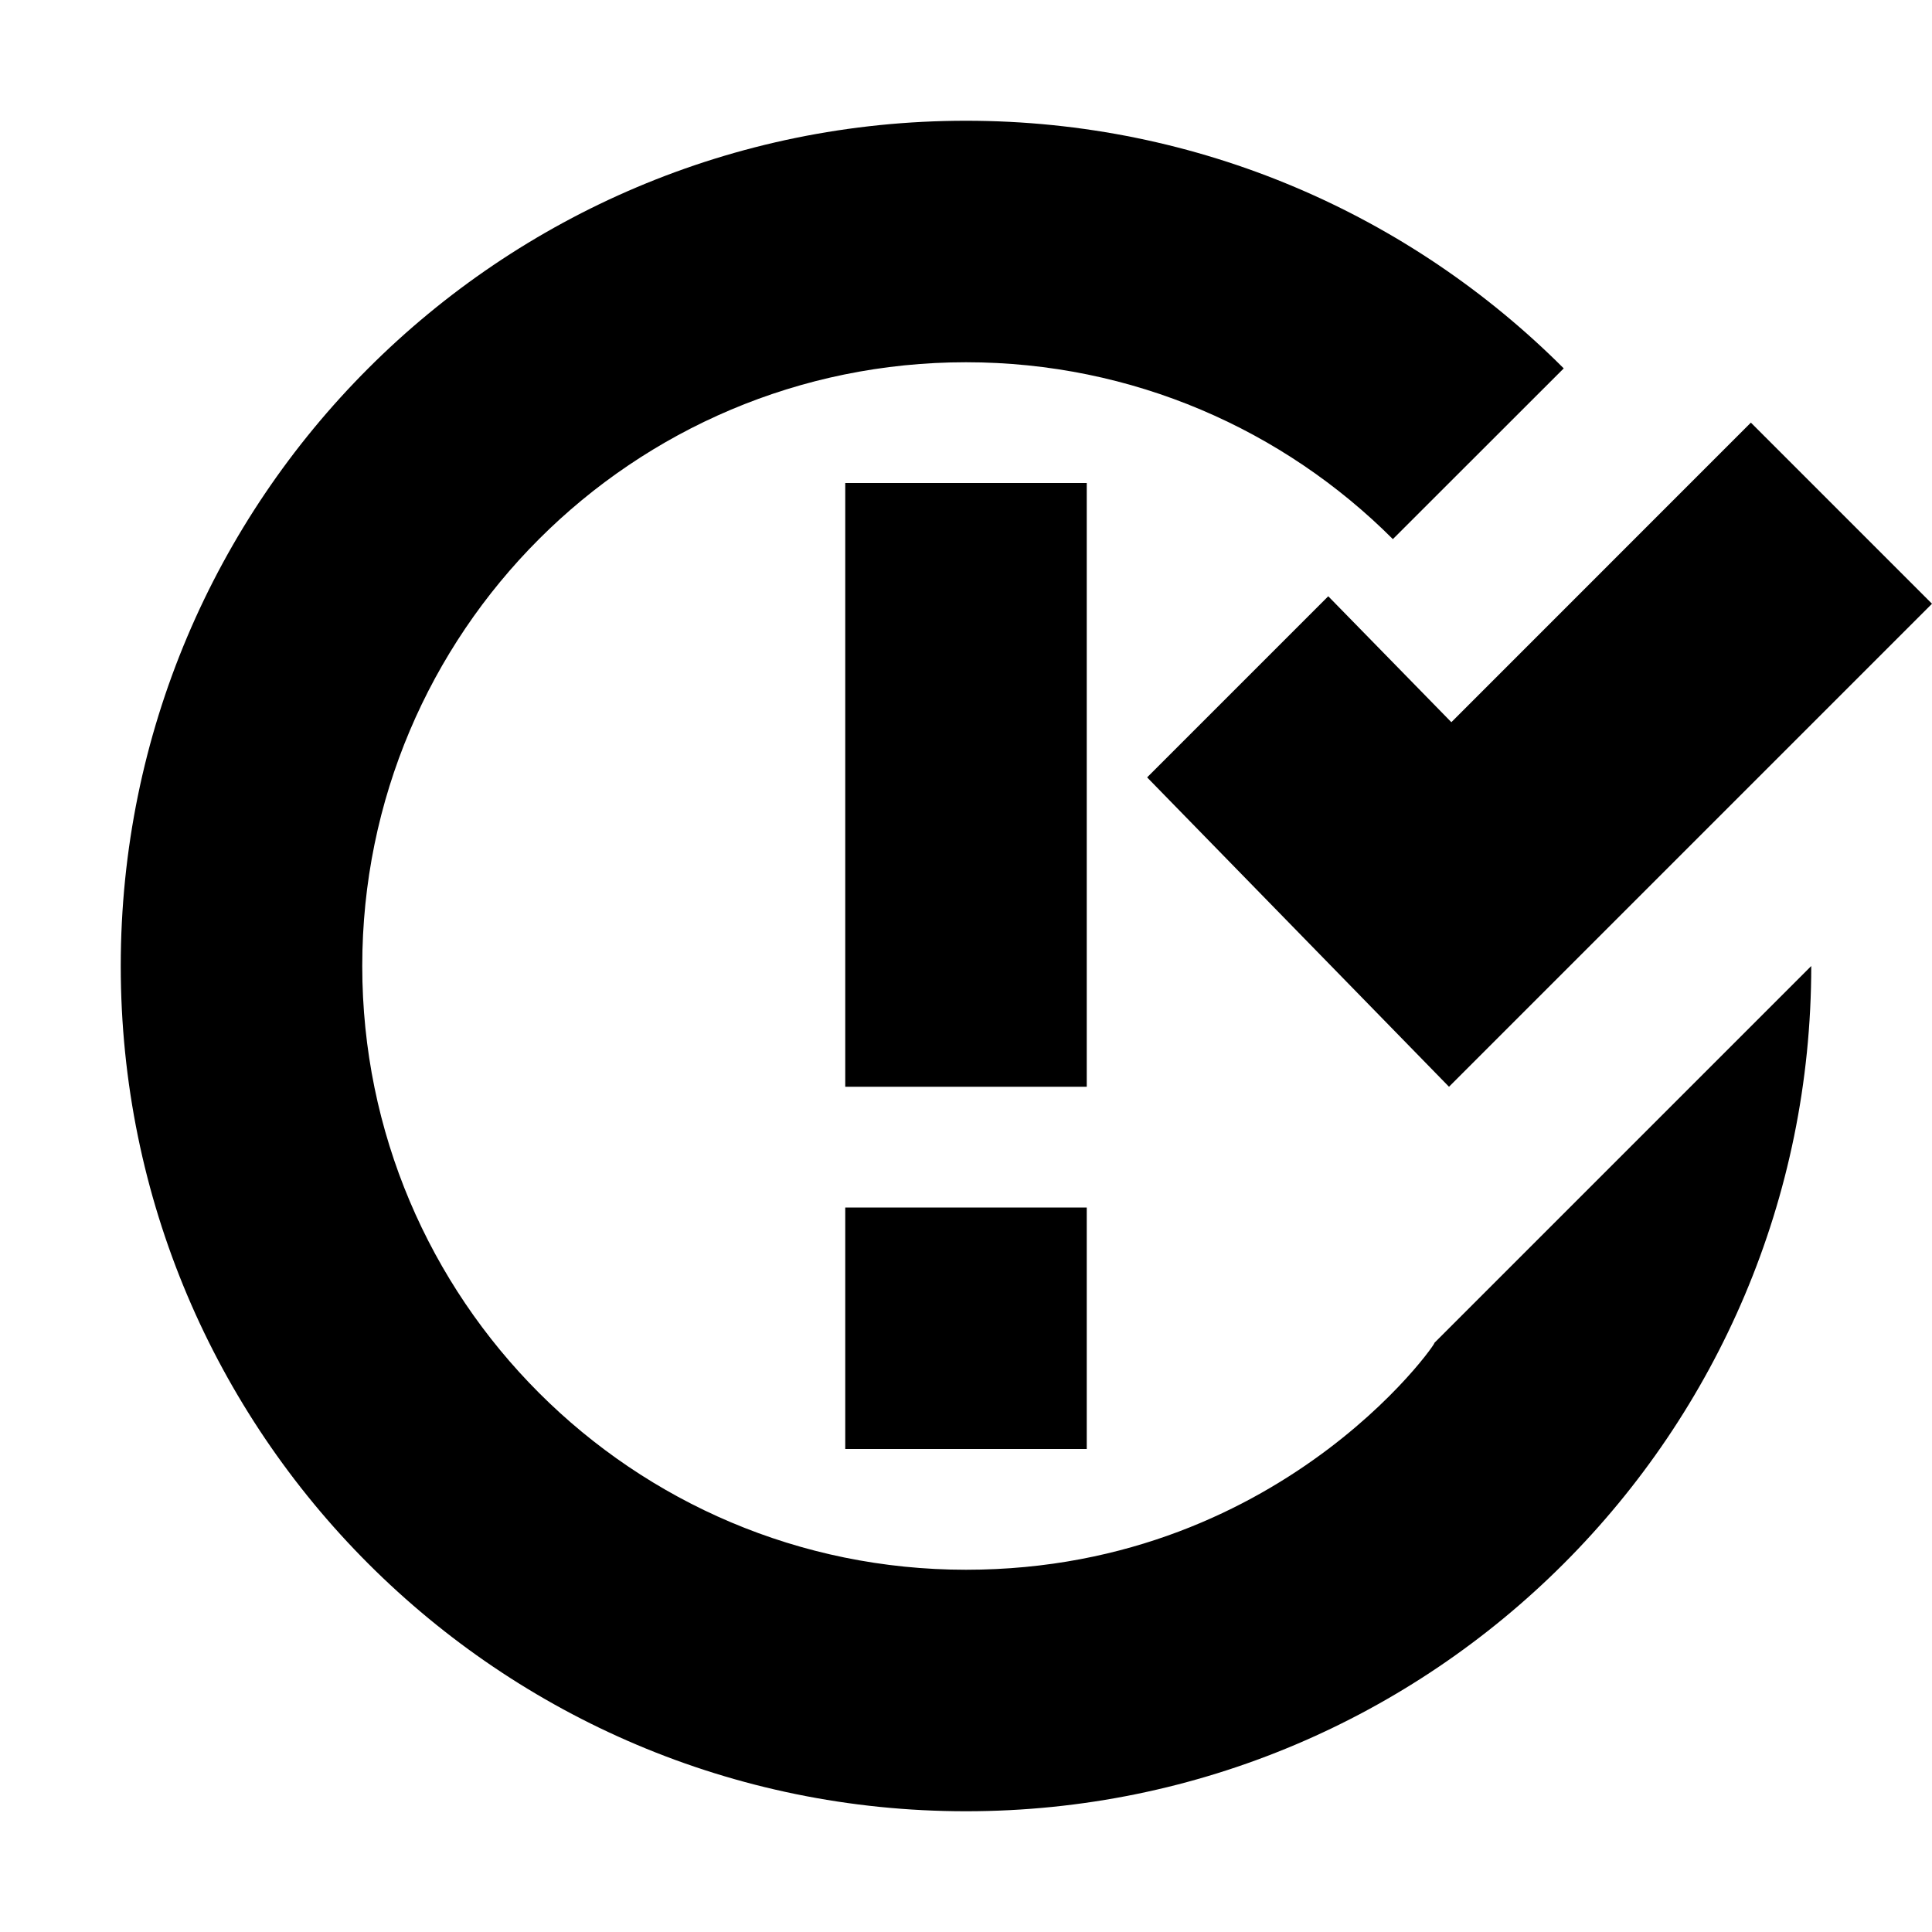 <?xml version="1.0" ?><svg height="1024" width="1024" xmlns="http://www.w3.org/2000/svg"><path d="M704 316.031l-96 96L768 576l256-256-96-96L769.25 382.781 704 316.031zM512 832c-176.781 0-320-143.25-320-320 0-176.781 143.219-320 320-320 88.375 0 168.375 35.844 226.25 93.75l90.562-90.5C747.75 114.125 635.75 64 512 64 264.562 64 64 264.562 64 512c0 247.438 200.562 448 448 448 247.438 0 448-200.562 448-448L759.75 712.25C768.688 701.25 684.75 832 512 832zM576 256H448v320h128V256zM448 768h128V640H448V768z"/></svg>